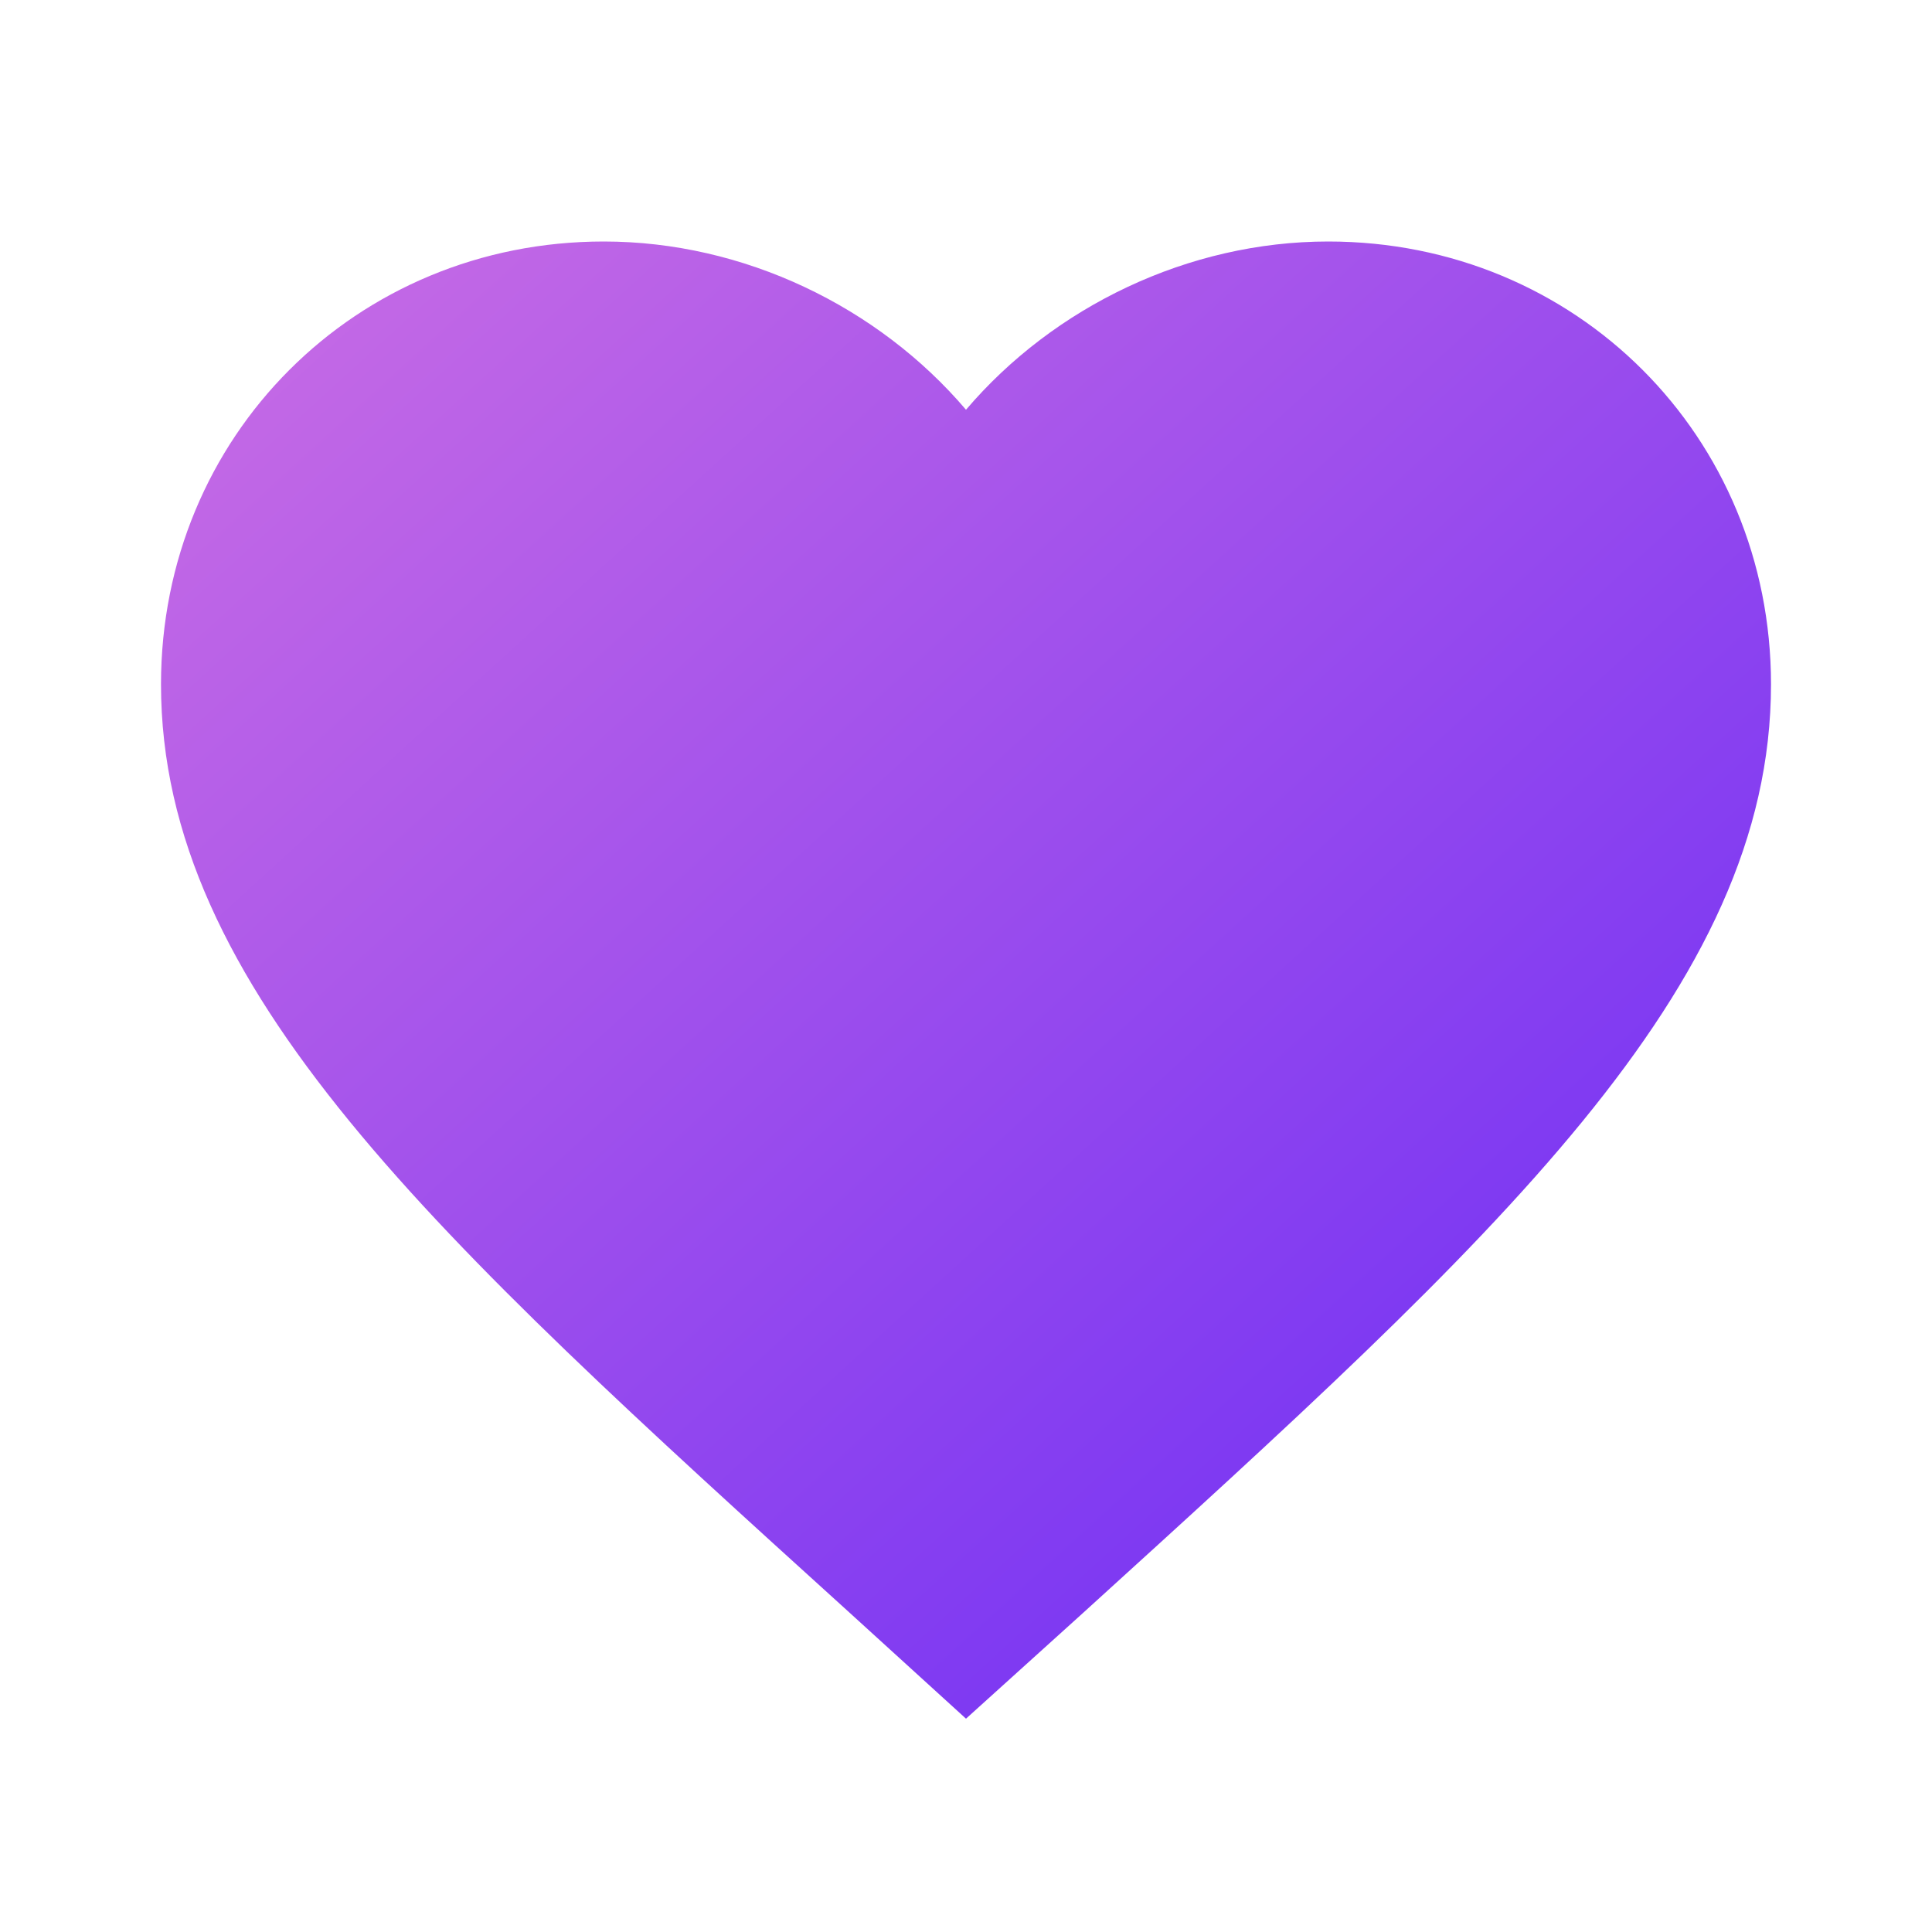 <svg width="64" height="64" viewBox="0 0 24 24" fill="none" xmlns="http://www.w3.org/2000/svg">
    <defs>
        <linearGradient id="heartGradient" x1="0" y1="0" x2="1" y2="1">
            <stop offset="0%" stop-color="#CB6EE4" />
            <stop offset="100%" stop-color="#6528F7" />
        </linearGradient>
    </defs>
    <path d="M12 21.35L10.55 20.03C5.4 15.36 2 12.28 2 8.5C2 5.42 4.42 3 7.5 3C9.24 3 10.91 3.81 12 5.09C13.09 3.81 14.76 3 16.5 3C19.58 3 22 5.42 22 8.5C22 12.28 18.6 15.36 13.45 20.04L12 21.35Z" fill="url(#heartGradient)"/>
</svg>